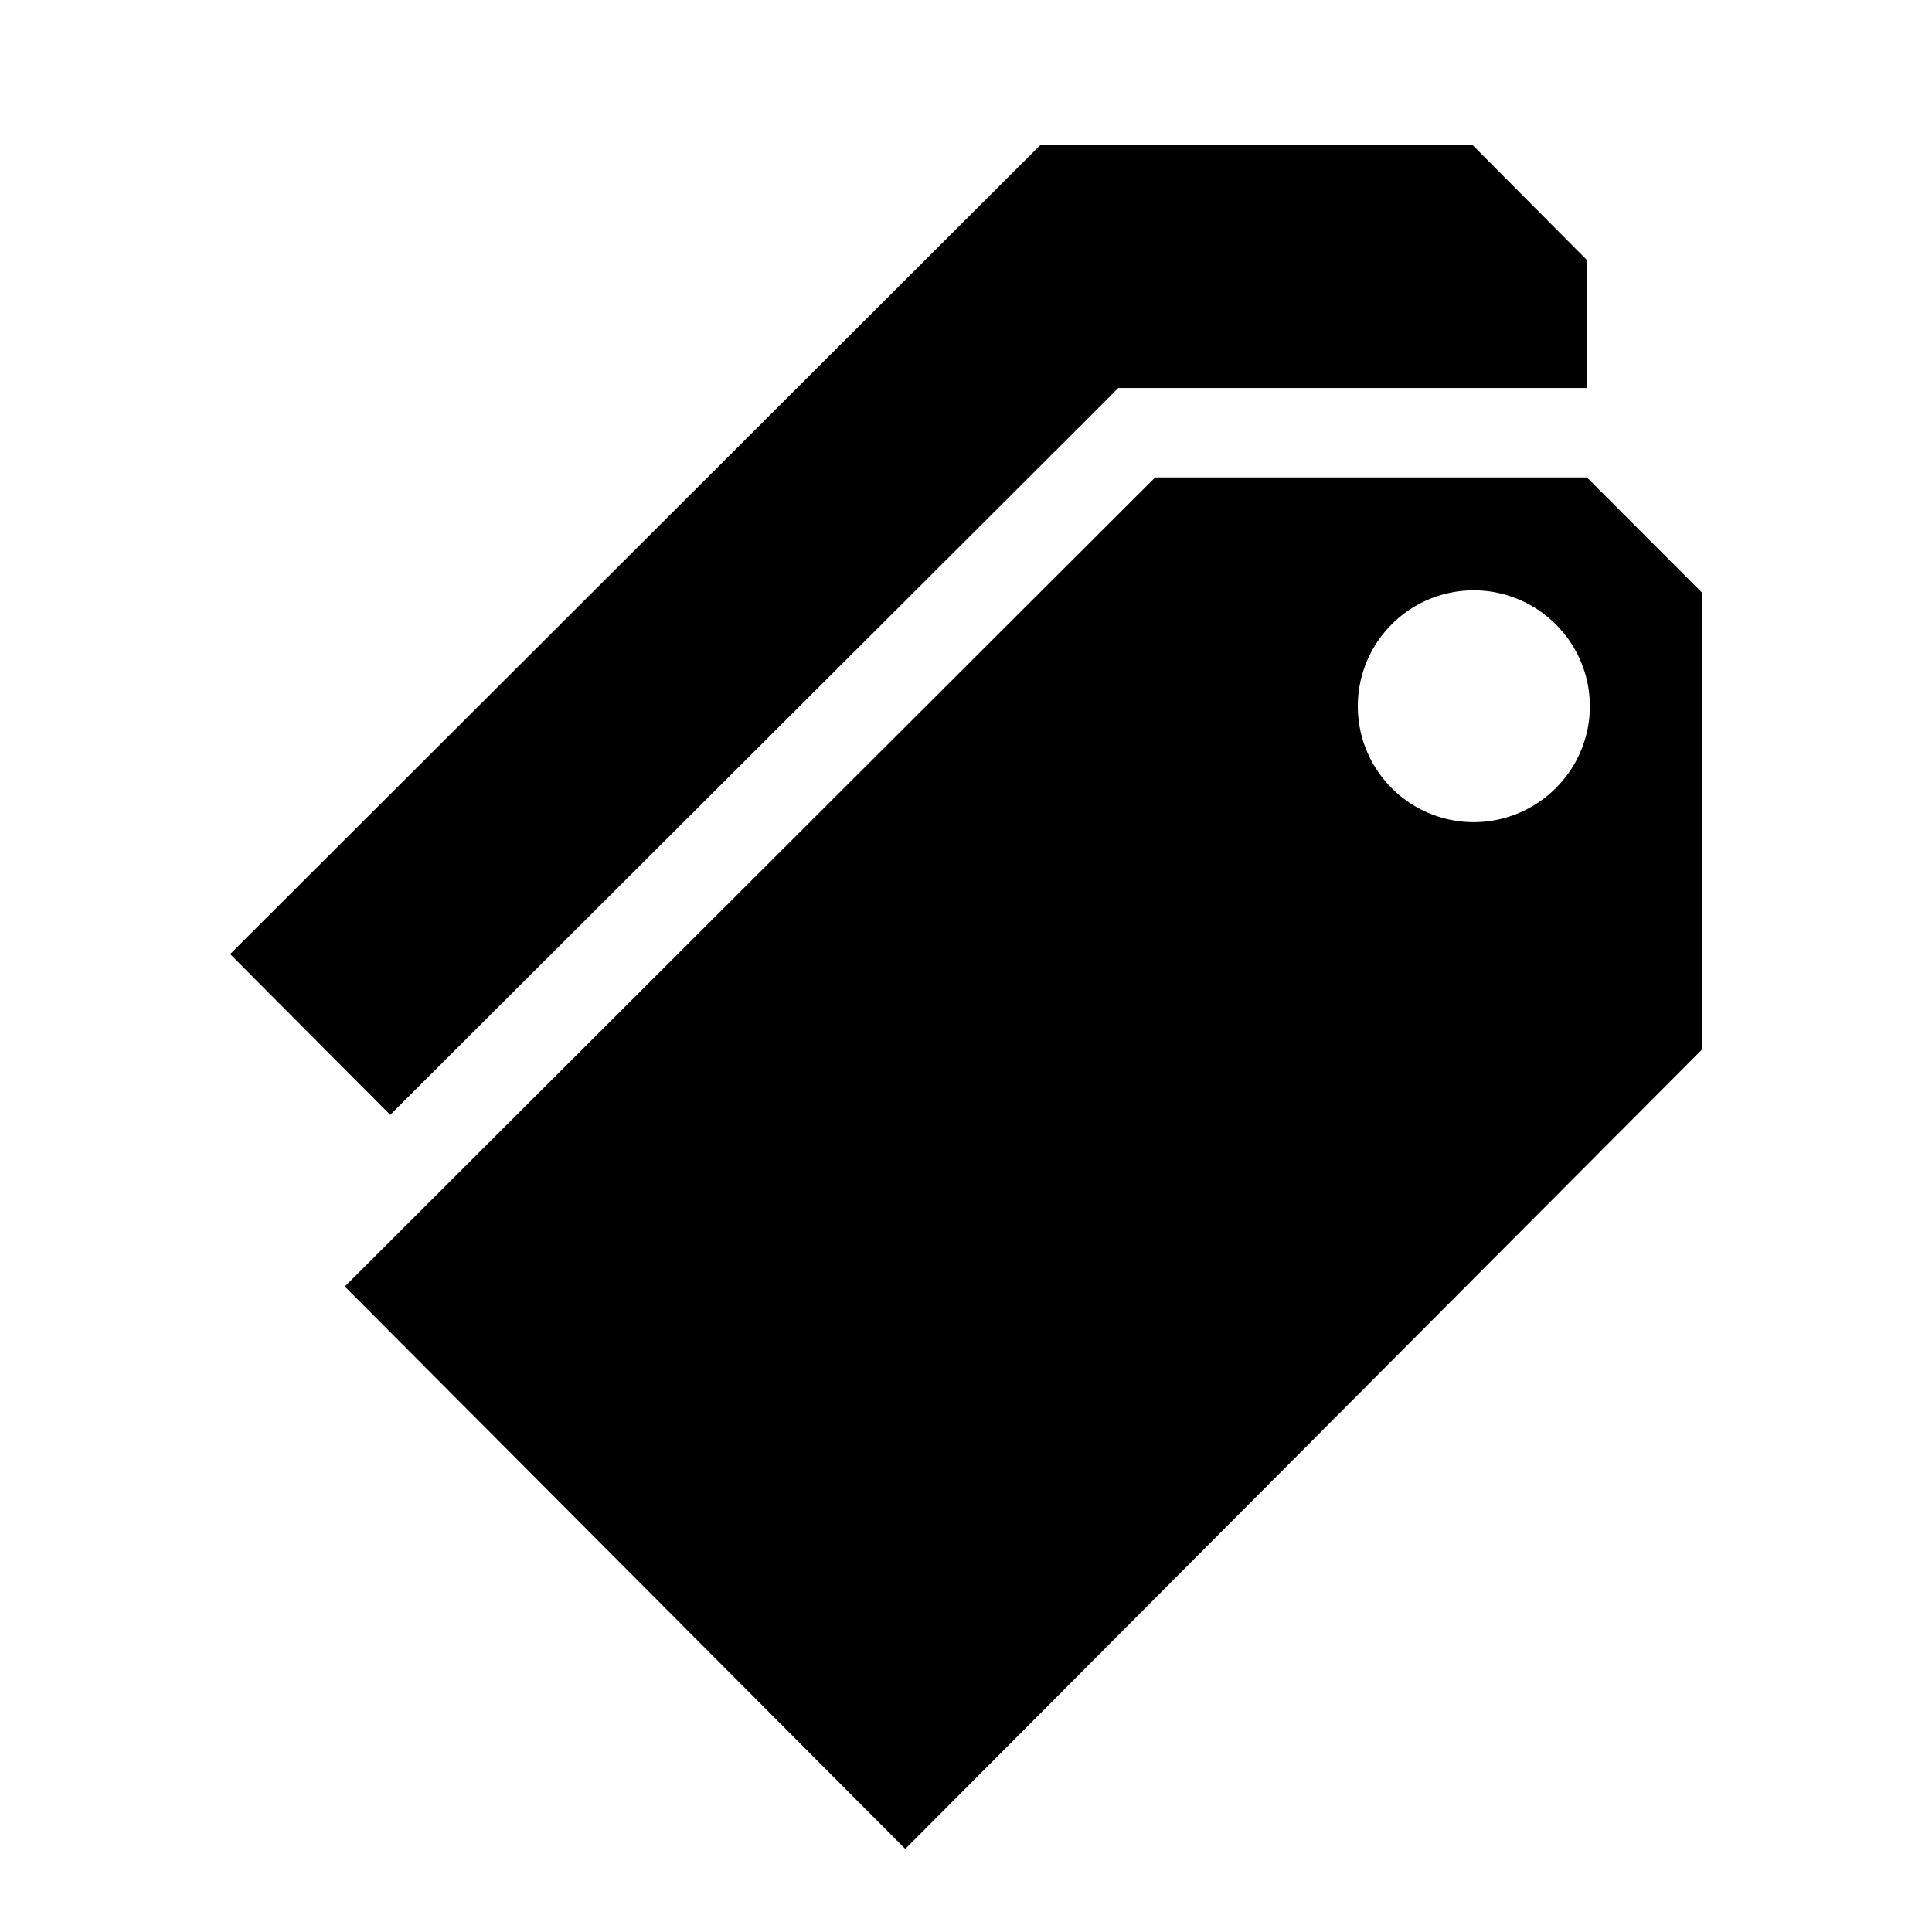 <?xml version="1.0" encoding="utf-8" ?>
<!DOCTYPE svg PUBLIC "-//W3C//DTD SVG 1.1//EN" "http://www.w3.org/Graphics/SVG/1.1/DTD/svg11.dtd">
<svg xmlns="http://www.w3.org/2000/svg" id="Layer_1" data-name="Layer 1" viewBox="0 0 750 750"><title>Artboard 3 copy 6</title><path d="M616.07,185.35H448.42L133.84,499.42,351.43,717.75,660.66,407.48V230ZM603.9,306a45,45,0,1,1,0-63.68,44.81,44.81,0,0,1,0,63.68"/><polygon points="424.02 160.77 434.12 150.61 616.08 150.61 616.08 100.99 571.6 56.25 403.92 56.25 89.34 370.38 151.48 432.78 424.02 160.77"/></svg>